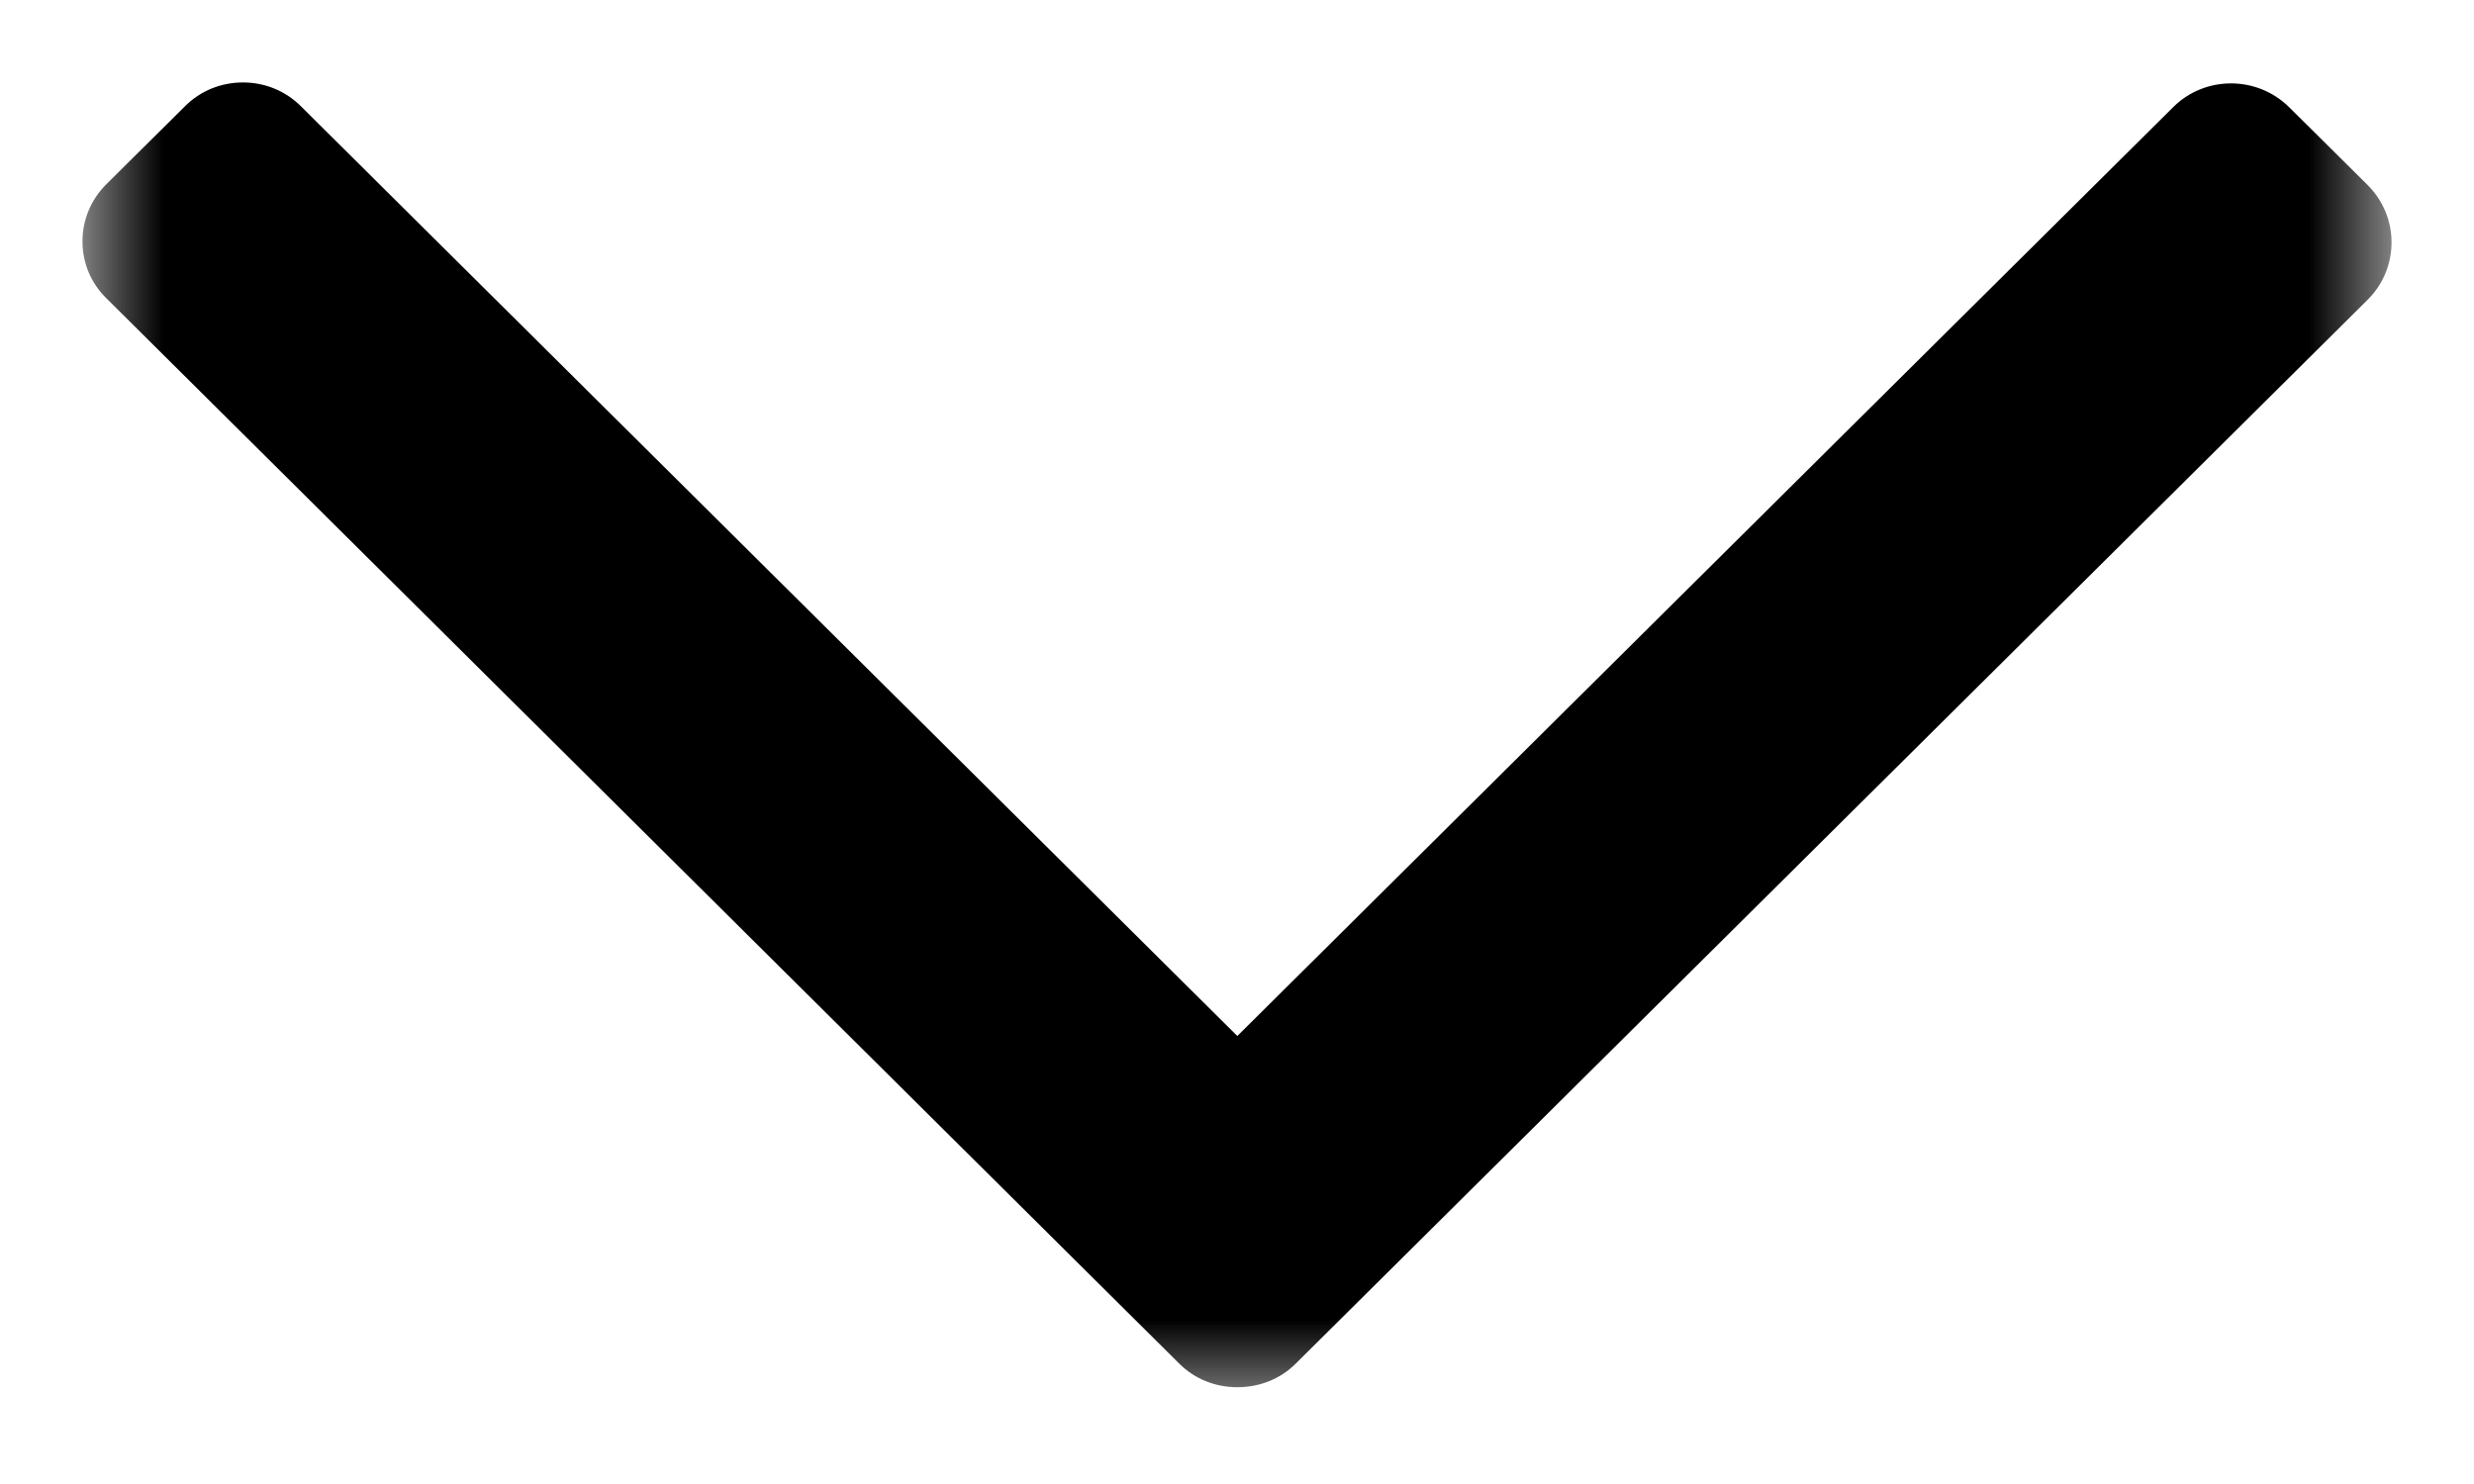 <?xml version="1.0" encoding="UTF-8"?>
<svg width="15px" height="9px" viewBox="0 0 15 9" version="1.1" xmlns="http://www.w3.org/2000/svg" xmlns:xlink="http://www.w3.org/1999/xlink">
    <!-- Generator: Sketch 51.3 (57544) - http://www.bohemiancoding.com/sketch -->
    <title>&gt; copy 3@2x</title>
    <desc>Created with Sketch.</desc>
    <defs>
        <polygon id="path-1" points="2.27373675e-13 0 11 0 11 14 2.27373675e-13 14"></polygon>
    </defs>
    <g id="Symbols" stroke="none" stroke-width="1" fill="none" fill-rule="evenodd">
        <g id="Footer-mobile" transform="translate(-286, -653)">
            <g id="&gt;-copy-3">
                <g transform="translate(293.5, 656) rotate(90) translate(-293.5, -656) translate(288, 649)">
                    <mask id="mask-2" fill="white">
                        <use xlink:href="#path-1"></use>
                    </mask>
                    <g id="Clip-2"></g>
                    <path d="M3.964,14 C3.833,14 3.712,13.949 3.619,13.857 L3.143,13.377 C3.051,13.285 3,13.16 3,13.027 C3,12.894 3.051,12.77 3.143,12.677 L8.783,6.998 L3.149,1.323 C2.958,1.131 2.958,0.816 3.149,0.622 L3.624,0.143 C3.717,0.051 3.84,0 3.969,0 C4.101,0 4.224,0.051 4.316,0.143 L10.77,6.644 C10.863,6.737 10.913,6.862 10.913,6.998 C10.913,7.132 10.863,7.257 10.77,7.35 L4.309,13.855 C4.217,13.949 4.094,14 3.964,14" id="Fill-1" fill="#000000" mask="url(#mask-2)"></path>
                </g>
            </g>
        </g>
    </g>
</svg>